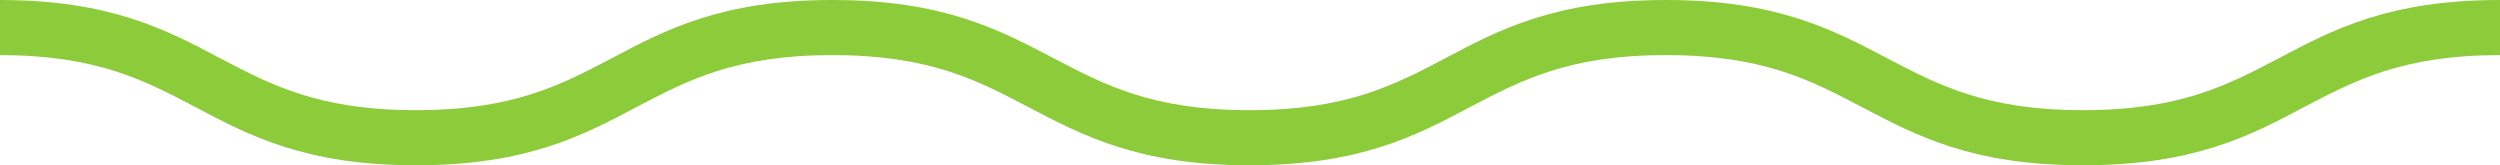 <?xml version="1.0" encoding="UTF-8"?><svg id="_レイヤー_2" xmlns="http://www.w3.org/2000/svg" viewBox="0 0 45.38 3"><defs><style>.cls-1{fill:#8ccc3a;stroke-width:0px;}</style></defs><g id="content"><g id="btn"><path class="cls-1" d="m37.81,3c-2.02,0-3.03-.54-4.02-1.06-.92-.48-1.78-.94-3.55-.94s-2.63.46-3.55.94c-.98.52-2,1.06-4.01,1.06s-3.03-.54-4.02-1.06c-.92-.48-1.78-.94-3.55-.94s-2.63.46-3.55.94c-.98.52-2,1.06-4.01,1.06s-3.03-.54-4.01-1.06c-.92-.48-1.78-.94-3.55-.94V0c2.01,0,3.03.54,4.01,1.06.92.48,1.78.94,3.55.94s2.63-.46,3.55-.94c.98-.52,2-1.06,4.01-1.06s3.03.54,4.02,1.06c.92.48,1.78.94,3.55.94s2.63-.46,3.55-.94c.98-.52,2-1.06,4.01-1.06s3.03.54,4.02,1.06c.92.48,1.78.94,3.55.94s2.63-.46,3.55-.94c.98-.52,2-1.06,4.02-1.06v1c-1.77,0-2.63.46-3.55.94-.98.52-2,1.06-4.02,1.06Z"/></g></g></svg>